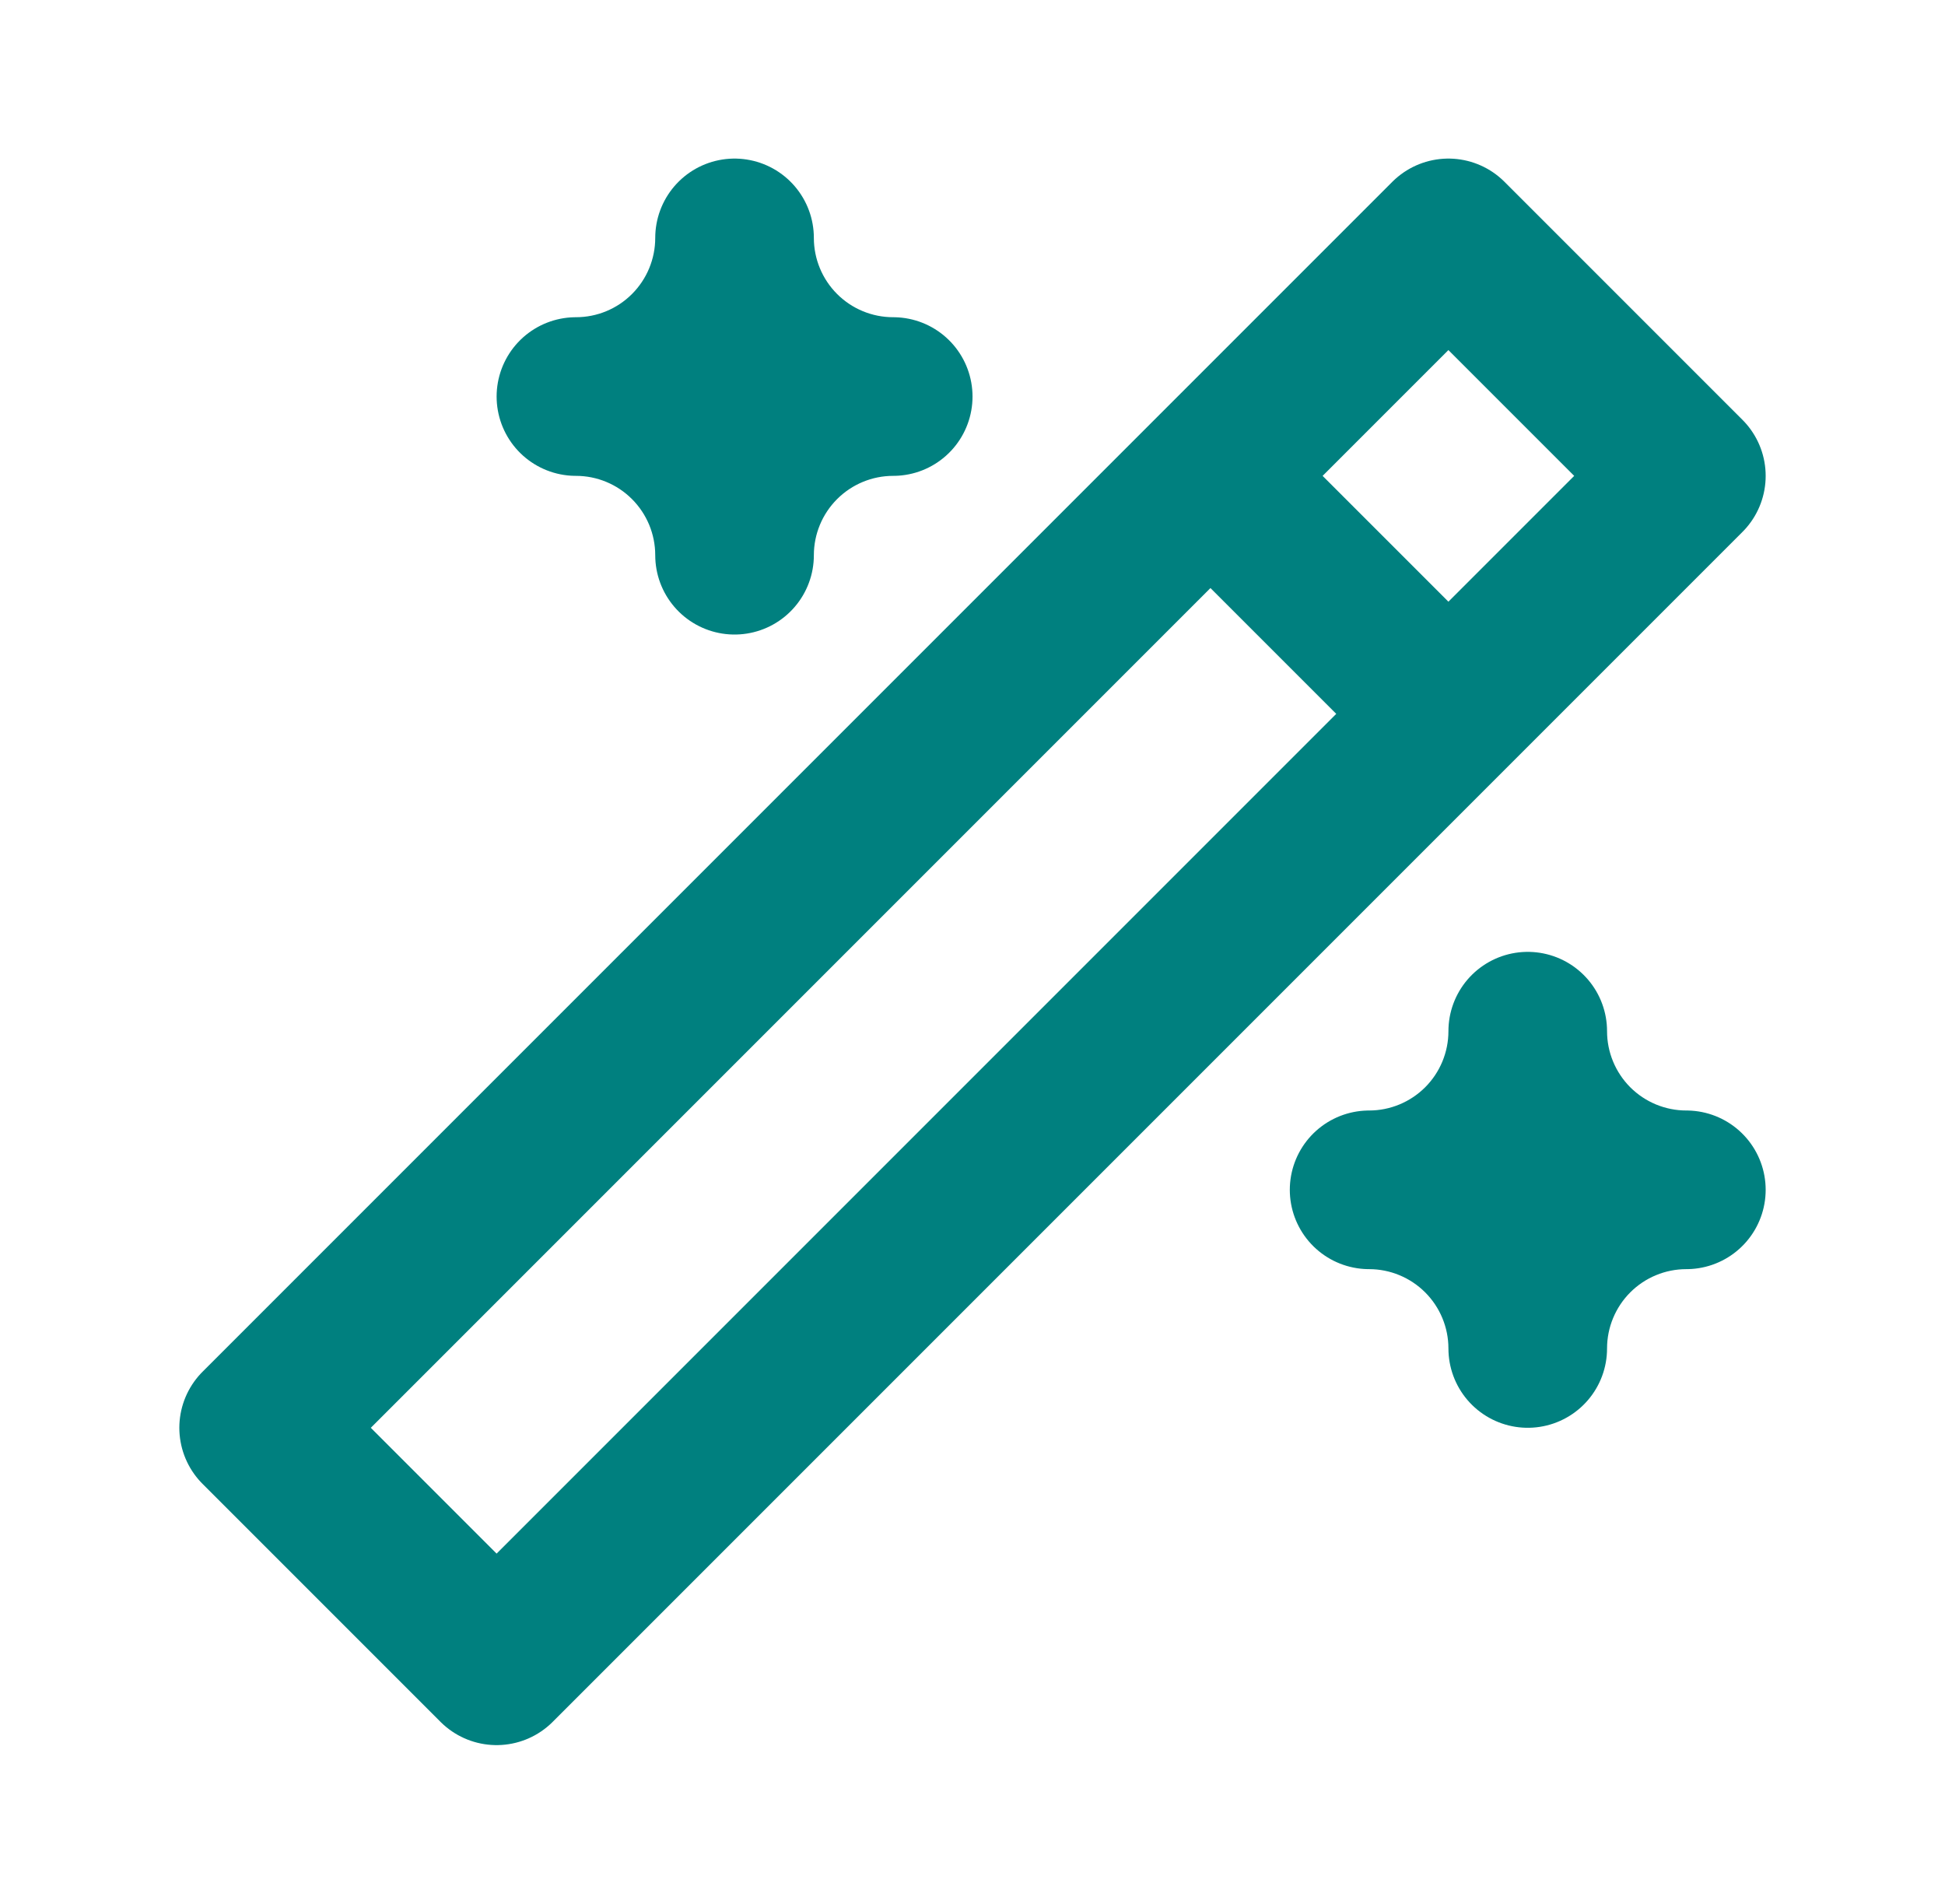 <svg xmlns="http://www.w3.org/2000/svg" width="47" height="46" viewBox="0 0 47 46" fill="none"><path d="M29.25 11.498L35 17.248M12 40.248L40.75 11.498L35 5.748L6.25 34.498L12 40.248ZM17.75 5.748C17.75 6.765 18.154 7.74 18.873 8.459C19.592 9.178 20.567 9.581 21.584 9.581C20.567 9.581 19.592 9.985 18.873 10.704C18.154 11.423 17.75 12.398 17.75 13.415C17.75 12.398 17.346 11.423 16.627 10.704C15.909 9.985 14.934 9.581 13.917 9.581C14.934 9.581 15.909 9.178 16.627 8.459C17.346 7.74 17.75 6.765 17.75 5.748ZM36.917 24.915C36.917 25.931 37.321 26.906 38.039 27.625C38.758 28.344 39.733 28.748 40.75 28.748C39.733 28.748 38.758 29.152 38.039 29.871C37.321 30.59 36.917 31.565 36.917 32.581C36.917 31.565 36.513 30.59 35.794 29.871C35.075 29.152 34.1 28.748 33.084 28.748C34.1 28.748 35.075 28.344 35.794 27.625C36.513 26.906 36.917 25.931 36.917 24.915Z" stroke="#00807F" stroke-width="3.833" stroke-linecap="round" stroke-linejoin="round"></path></svg>